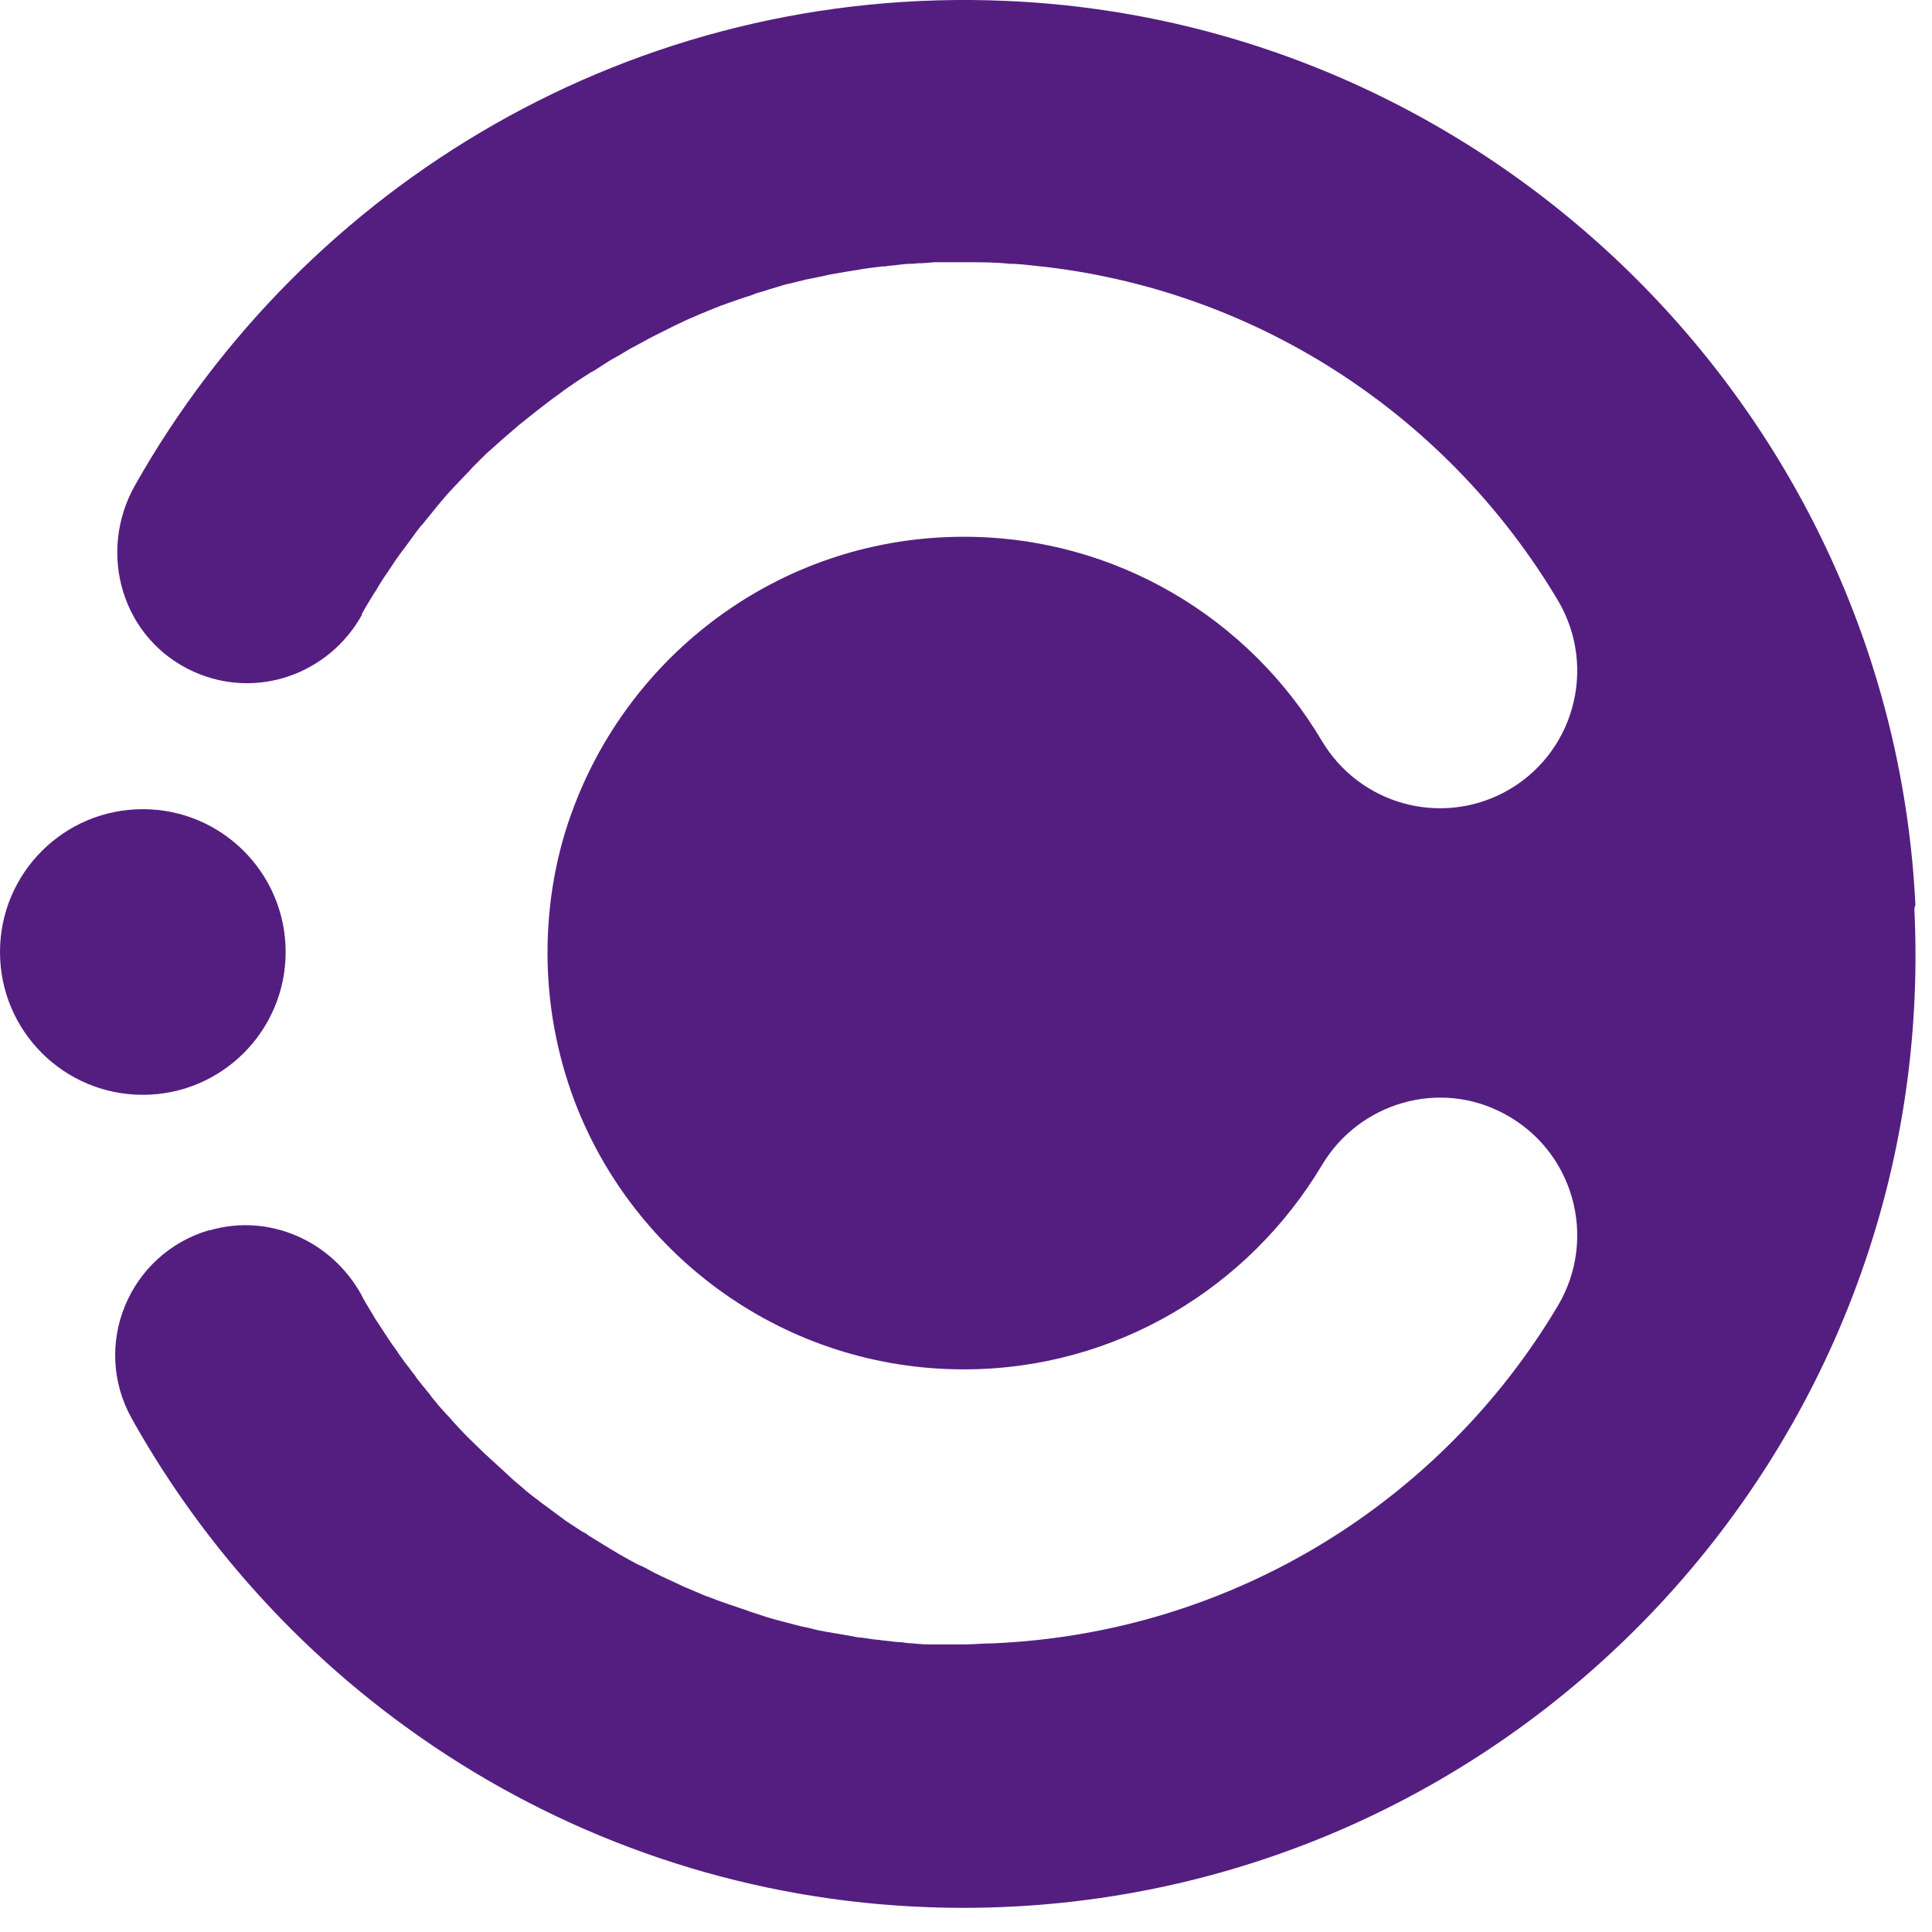 <svg width="46" height="46" viewBox="0 0 46 46" fill="none" xmlns="http://www.w3.org/2000/svg">
<path d="M45.605 21.546C45.038 9.921 35.592 0.526 23.968 0.022C15.089 -0.368 7.255 4.393 3.212 11.559C2.306 13.171 2.91 15.224 4.61 15.992C6.122 16.672 7.835 16.042 8.615 14.644C8.615 14.644 8.615 14.632 8.615 14.619C8.704 14.455 8.804 14.292 8.905 14.128C8.943 14.078 8.981 14.015 9.006 13.964C9.081 13.851 9.144 13.738 9.22 13.637C9.258 13.574 9.308 13.511 9.346 13.448C9.409 13.347 9.484 13.246 9.547 13.158C9.598 13.095 9.648 13.02 9.699 12.957C9.762 12.868 9.837 12.768 9.9 12.68C9.95 12.617 10.001 12.541 10.064 12.478C10.139 12.39 10.202 12.302 10.278 12.214C10.328 12.151 10.391 12.075 10.442 12.012C10.517 11.924 10.58 11.848 10.656 11.76C10.719 11.697 10.769 11.634 10.832 11.571C10.908 11.496 10.983 11.408 11.059 11.332C11.122 11.269 11.185 11.206 11.235 11.143C11.311 11.068 11.386 10.992 11.474 10.904C11.537 10.841 11.6 10.778 11.663 10.727C11.751 10.652 11.827 10.576 11.915 10.501C11.978 10.45 12.041 10.387 12.104 10.337C12.192 10.261 12.28 10.186 12.368 10.11C12.431 10.06 12.495 10.01 12.557 9.959C12.658 9.884 12.759 9.795 12.86 9.72C12.91 9.682 12.973 9.632 13.023 9.594C13.149 9.493 13.288 9.405 13.414 9.304C13.439 9.279 13.477 9.267 13.502 9.241C13.666 9.128 13.829 9.015 13.993 8.914C14.044 8.876 14.094 8.851 14.144 8.826C14.258 8.75 14.384 8.675 14.497 8.599C14.56 8.561 14.623 8.523 14.698 8.486C14.799 8.423 14.913 8.36 15.013 8.297C15.089 8.259 15.164 8.221 15.227 8.183C15.328 8.133 15.429 8.07 15.53 8.02C15.605 7.982 15.681 7.944 15.756 7.906C15.857 7.856 15.958 7.806 16.059 7.755C16.134 7.717 16.222 7.68 16.298 7.642C16.399 7.591 16.499 7.554 16.613 7.503C16.688 7.466 16.776 7.44 16.852 7.403C16.953 7.365 17.066 7.314 17.167 7.277C17.255 7.251 17.331 7.214 17.419 7.188C17.52 7.151 17.633 7.113 17.746 7.075C17.834 7.05 17.91 7.025 17.998 6.987C18.111 6.949 18.225 6.924 18.326 6.886C18.414 6.861 18.489 6.836 18.578 6.811C18.691 6.773 18.804 6.748 18.93 6.722C19.006 6.697 19.094 6.685 19.169 6.66C19.295 6.634 19.421 6.609 19.547 6.584C19.623 6.571 19.698 6.546 19.774 6.534C19.925 6.508 20.064 6.483 20.215 6.458C20.265 6.458 20.328 6.433 20.378 6.433C20.58 6.395 20.782 6.37 20.996 6.345C21.046 6.345 21.084 6.345 21.134 6.332C21.298 6.319 21.462 6.294 21.613 6.282C21.688 6.282 21.764 6.282 21.839 6.269C21.978 6.269 22.104 6.256 22.242 6.244C22.331 6.244 22.419 6.244 22.494 6.244C22.62 6.244 22.746 6.244 22.872 6.244C22.922 6.244 22.985 6.244 23.036 6.244C23.376 6.244 23.716 6.244 24.043 6.282C24.081 6.282 24.106 6.282 24.144 6.282C24.396 6.294 24.648 6.332 24.912 6.357C30.089 6.974 34.534 9.997 37.091 14.292C38.048 15.904 37.469 17.982 35.819 18.863C34.27 19.682 32.368 19.14 31.474 17.642C29.749 14.732 26.575 12.78 22.948 12.78C18.703 12.78 15.089 15.45 13.666 19.203C13.25 20.287 13.036 21.47 13.036 22.692C13.036 23.914 13.263 25.098 13.666 26.181C15.076 29.934 18.703 32.604 22.948 32.604C26.575 32.604 29.736 30.652 31.474 27.742C32.368 26.244 34.282 25.689 35.819 26.521C37.469 27.402 38.048 29.48 37.091 31.092C34.333 35.727 29.371 38.876 23.653 39.127C23.414 39.127 23.187 39.153 22.948 39.153C22.746 39.153 22.532 39.153 22.331 39.153C22.268 39.153 22.192 39.153 22.129 39.153C21.991 39.153 21.852 39.14 21.713 39.127C21.638 39.127 21.562 39.115 21.474 39.102C21.348 39.102 21.222 39.077 21.096 39.065C21.021 39.065 20.933 39.039 20.857 39.039C20.731 39.027 20.618 39.002 20.492 38.989C20.416 38.989 20.328 38.964 20.253 38.951C20.127 38.926 20.013 38.913 19.887 38.888C19.812 38.876 19.736 38.863 19.661 38.85C19.522 38.825 19.396 38.8 19.27 38.762C19.207 38.75 19.144 38.737 19.081 38.724C18.892 38.674 18.691 38.624 18.502 38.573C18.313 38.523 18.124 38.46 17.935 38.397C17.872 38.372 17.809 38.359 17.759 38.334C17.633 38.296 17.507 38.246 17.381 38.208C17.305 38.183 17.242 38.158 17.167 38.133C17.054 38.095 16.94 38.044 16.827 38.007C16.751 37.981 16.676 37.944 16.613 37.918C16.499 37.868 16.399 37.83 16.285 37.78C16.21 37.742 16.147 37.717 16.071 37.679C15.958 37.629 15.857 37.578 15.744 37.528C15.681 37.49 15.605 37.465 15.542 37.427C15.429 37.364 15.316 37.301 15.19 37.251C15.139 37.226 15.076 37.188 15.026 37.163C14.862 37.075 14.686 36.974 14.522 36.873C14.358 36.772 14.195 36.672 14.031 36.571C13.981 36.533 13.93 36.495 13.867 36.47C13.754 36.395 13.653 36.332 13.54 36.256C13.477 36.218 13.414 36.168 13.364 36.13C13.263 36.054 13.175 35.992 13.074 35.916C13.011 35.866 12.948 35.828 12.885 35.777C12.797 35.702 12.696 35.639 12.608 35.563C12.545 35.513 12.482 35.463 12.431 35.412C12.343 35.337 12.243 35.261 12.154 35.173C12.104 35.123 12.041 35.072 11.991 35.022C11.89 34.934 11.802 34.846 11.701 34.757C11.651 34.719 11.613 34.669 11.562 34.631C11.424 34.493 11.285 34.367 11.147 34.228C11.008 34.09 10.882 33.951 10.757 33.813C10.719 33.762 10.668 33.712 10.63 33.674C10.542 33.573 10.454 33.485 10.379 33.385C10.328 33.322 10.278 33.271 10.24 33.208C10.165 33.12 10.089 33.019 10.013 32.931C9.963 32.868 9.913 32.805 9.875 32.742C9.799 32.654 9.736 32.553 9.661 32.465C9.61 32.402 9.573 32.339 9.522 32.276C9.459 32.175 9.384 32.075 9.321 31.987C9.283 31.924 9.233 31.861 9.195 31.798C9.119 31.684 9.056 31.584 8.981 31.47C8.943 31.42 8.918 31.369 8.88 31.306C8.779 31.143 8.678 30.979 8.59 30.803C7.872 29.531 6.399 28.888 5.001 29.291H4.976C3.061 29.858 2.167 32.037 3.137 33.775C7.016 40.714 14.434 45.425 22.935 45.425C35.806 45.425 46.209 34.644 45.58 21.634L45.605 21.546Z" fill="#541E80"/>
<path d="M3.4 26.067C5.278 26.067 6.801 24.545 6.801 22.667C6.801 20.789 5.278 19.266 3.4 19.266C1.522 19.266 0 20.789 0 22.667C0 24.545 1.522 26.067 3.4 26.067Z" fill="#541E80"/>
</svg>
